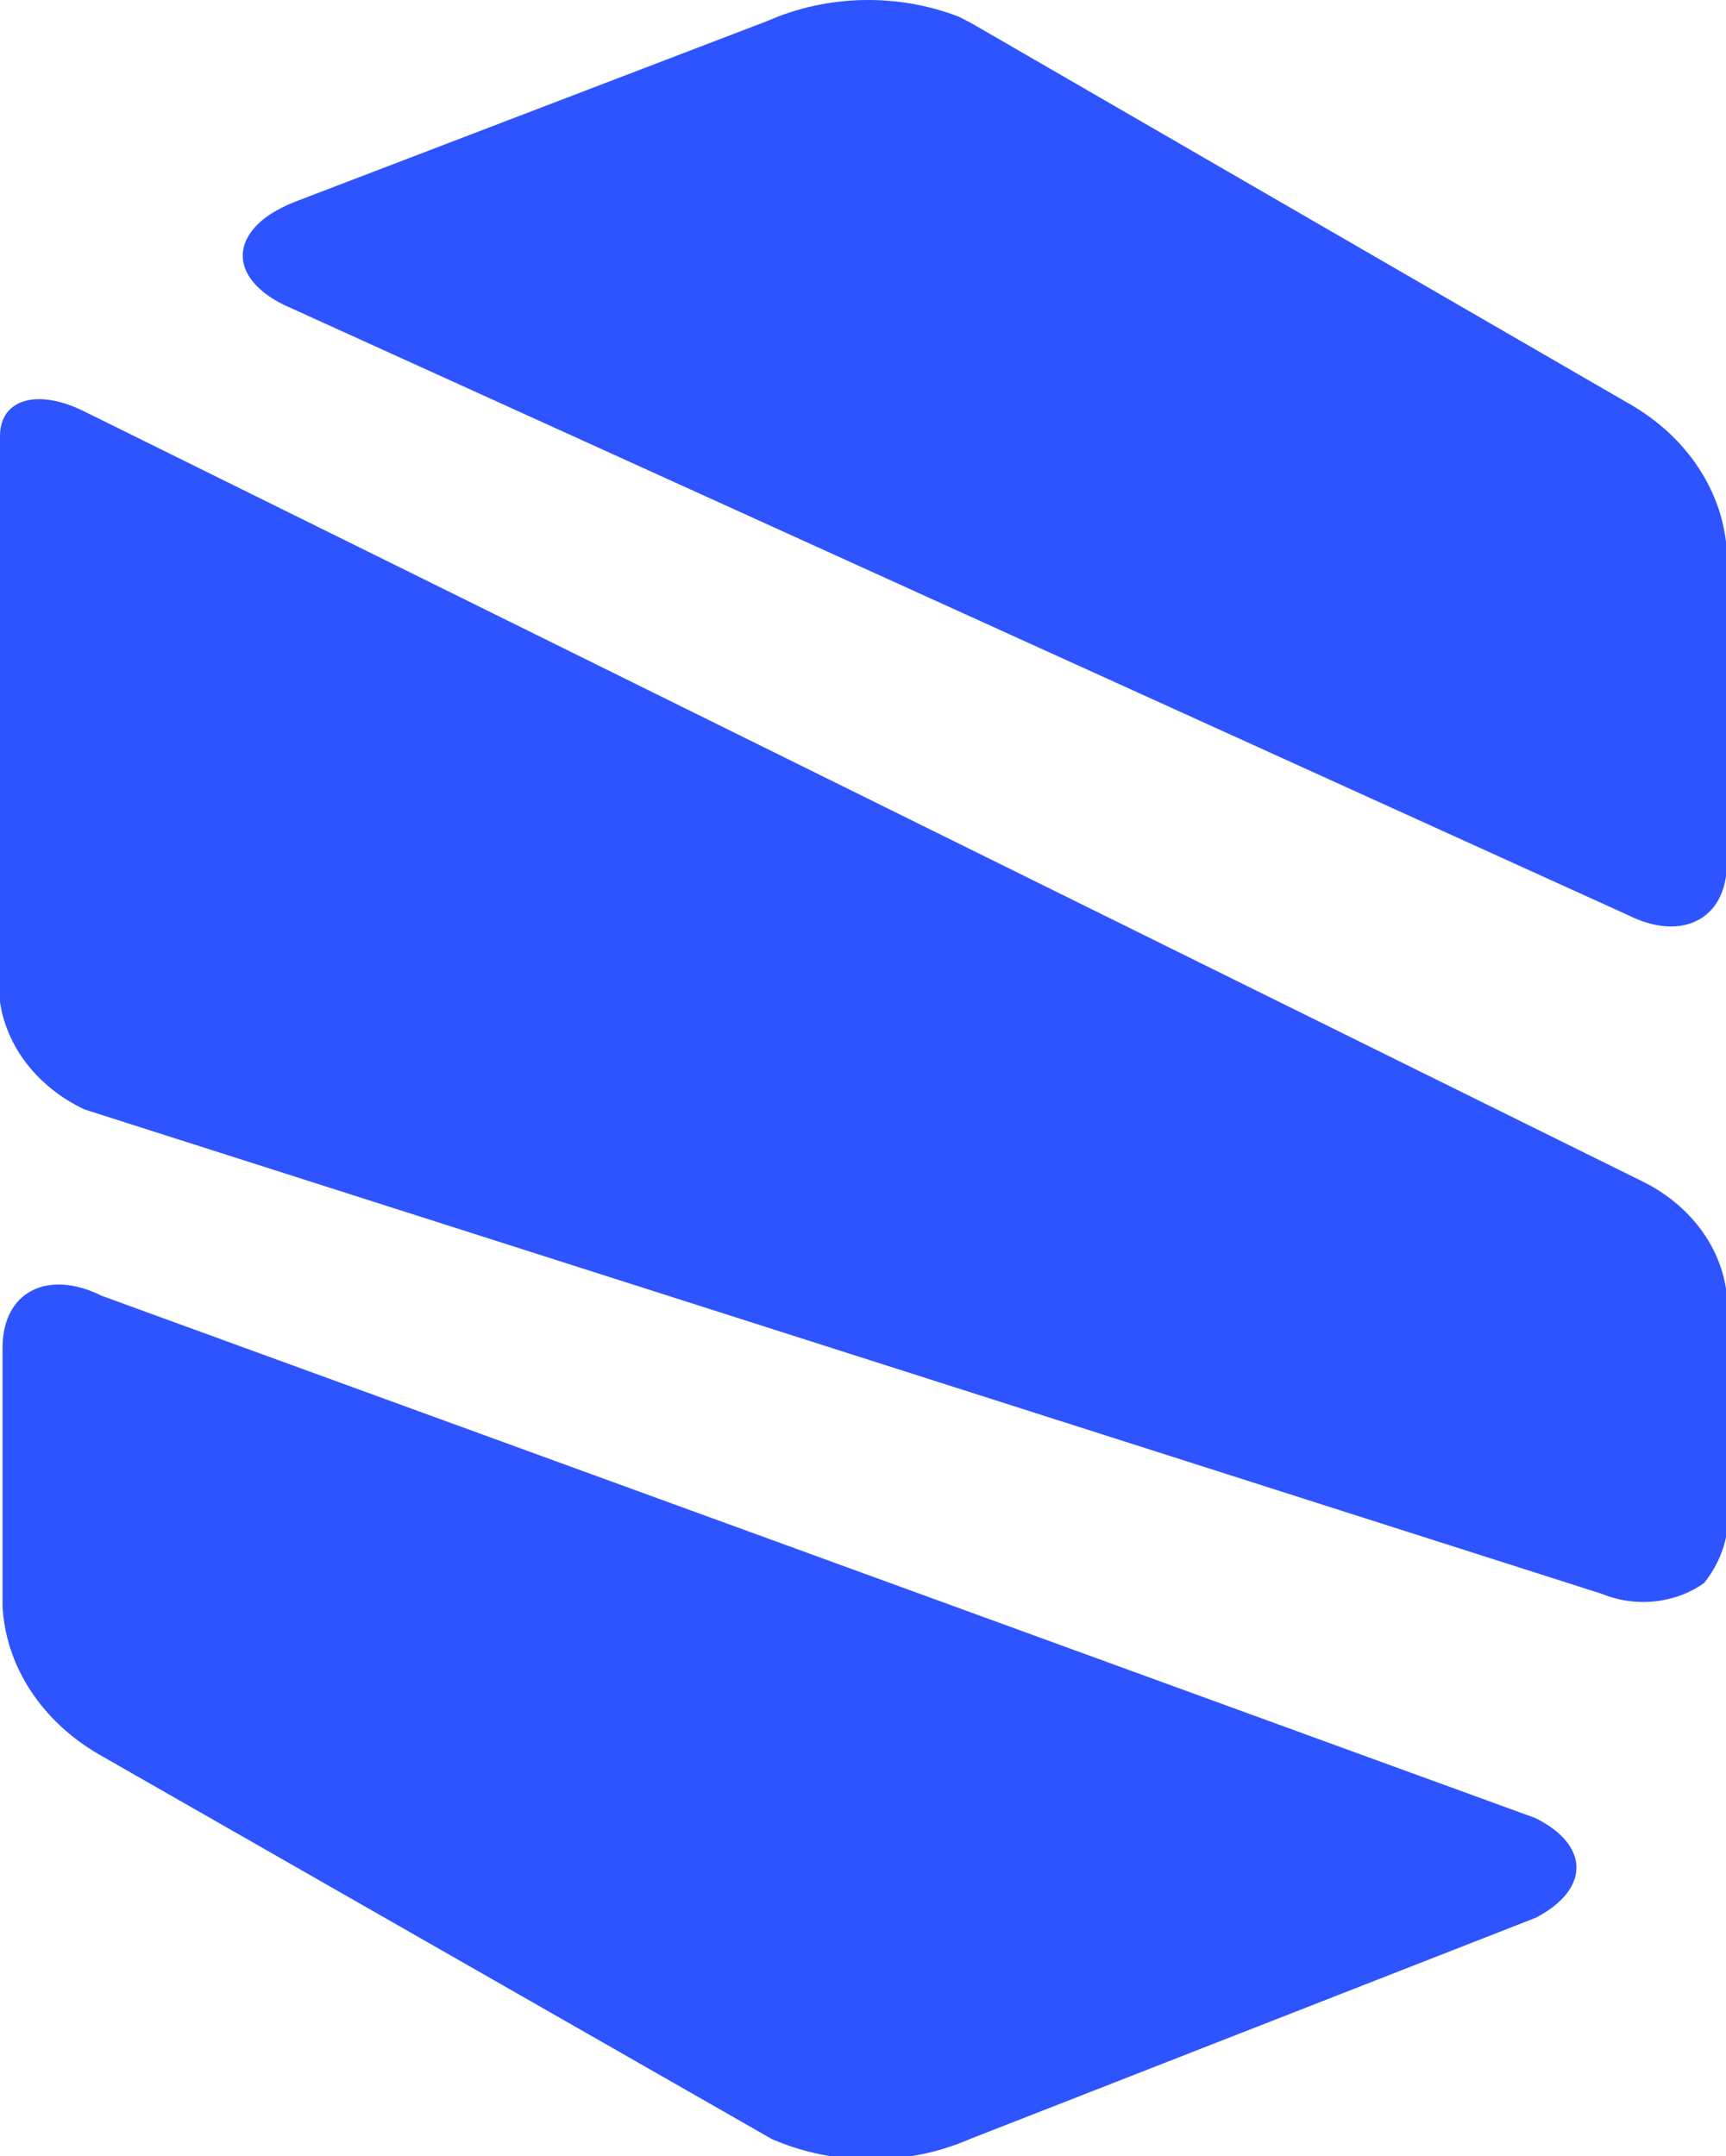 <?xml version="1.0" encoding="UTF-8" standalone="no"?>
<!-- Created with Inkscape (http://www.inkscape.org/) -->

<svg
   width="14.826mm"
   height="18.521mm"
   viewBox="0 0 14.826 18.521"
   version="1.1"
   id="svg5"
   xml:space="preserve"
   xmlns:inkscape="http://www.inkscape.org/namespaces/inkscape"
   xmlns:sodipodi="http://sodipodi.sourceforge.net/DTD/sodipodi-0.dtd"
   xmlns="http://www.w3.org/2000/svg"
   xmlns:svg="http://www.w3.org/2000/svg"><sodipodi:namedview
     id="namedview7"
     pagecolor="#ffffff"
     bordercolor="#000000"
     borderopacity="0.25"
     inkscape:showpageshadow="2"
     inkscape:pageopacity="0.0"
     inkscape:pagecheckerboard="0"
     inkscape:deskcolor="#d1d1d1"
     inkscape:document-units="mm"
     showgrid="false" /><defs
     id="defs2" /><g
     inkscape:label="Layer 1"
     inkscape:groupmode="layer"
     id="layer1"
     transform="translate(-53.272,-131.611)"><g
       style="fill:none"
       id="g168"
       transform="matrix(0.265,0,0,0.265,53.272,131.611)"><g
         id="g427"
         transform="scale(1.145,1)"
         inkscape:export-filename="orchestrate-icon.svg"
         inkscape:export-xdpi="96"
         inkscape:export-ydpi="96"><path
           d="M 48.863,41.779 C 48.764,41.053 48.497,40.359 48.083,39.753 47.669,39.147 47.119,38.644 46.476,38.285 L 2.387,13.338 C 1.062,12.58 0,12.936 0,14.132 v 18.348 c 0.093,0.726 0.358,1.42 0.773,2.025 0.415,0.605 0.968,1.105 1.614,1.457 L 45.354,51.669 c 0.466,0.22 0.985,0.303 1.496,0.24 0.512,-0.063 0.995,-0.269 1.392,-0.595 0.508,-0.726 0.745,-1.606 0.668,-2.487 z"
           fill="#2e54ff"
           id="path134" /><path
           d="M 43.456,58.931 2.877,42.004 C 1.337,41.127 0.072,41.885 0.072,43.686 v 8.386 C 0.117,53.039 0.392,53.981 0.876,54.821 1.359,55.661 2.037,56.375 2.853,56.905 L 21.854,69.342 c 0.869,0.432 1.827,0.658 2.799,0.658 0.972,0 1.93,-0.225 2.799,-0.658 l 16.029,-7.178 c 1.54,-0.924 1.528,-2.357 -0.024,-3.234 z"
           fill="#2e54ff"
           id="path136" /><path
           d="M 8.032,9.88 46.082,29.661 c 1.54,0.888 2.805,0.13 2.805,-1.682 V 17.875 c -0.051,-0.96 -0.329,-1.895 -0.812,-2.729 -0.483,-0.834 -1.158,-1.542 -1.969,-2.068 L 27.511,0.759 27.153,0.546 C 26.297,0.165 25.366,-0.021 24.428,0.002 23.491,0.024 22.57,0.255 21.734,0.676 L 8.355,6.539 C 8.102,6.652 7.862,6.791 7.639,6.954 6.493,7.842 6.636,9.086 8.032,9.88 Z"
           fill="#2e54ff"
           id="path138" /></g></g></g></svg>
